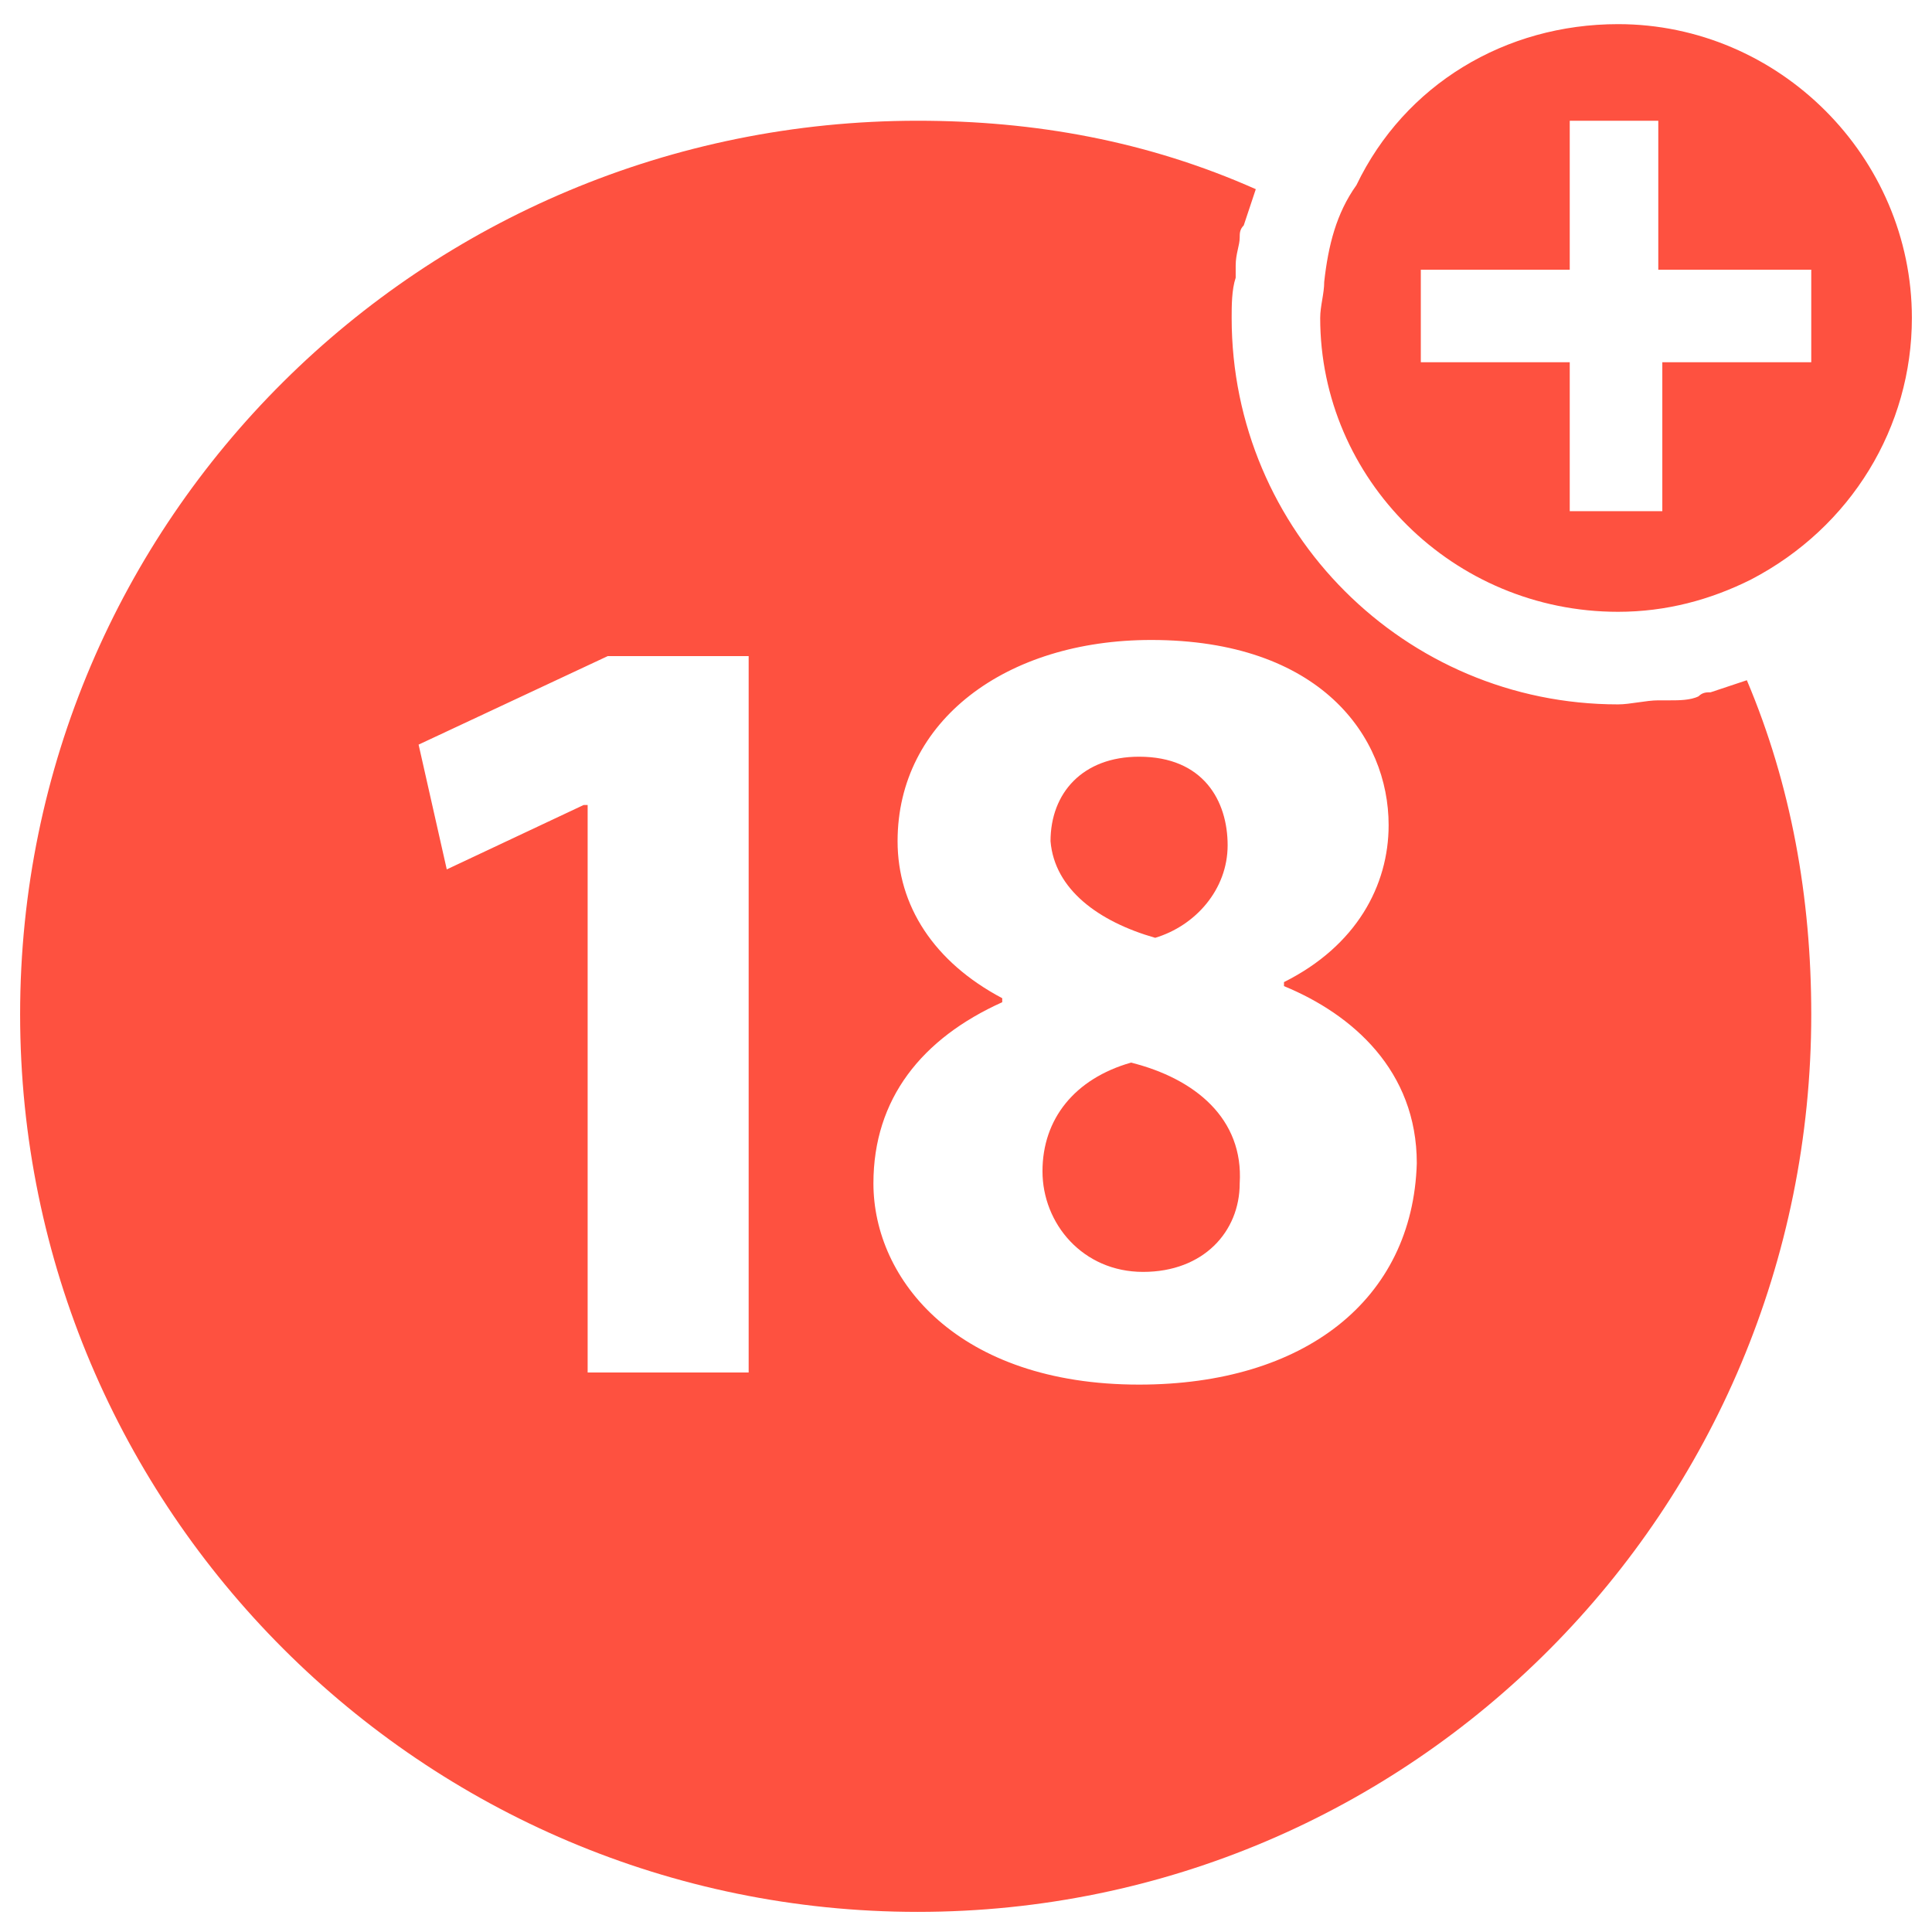 <svg width="121" height="121" viewBox="0 0 121 121" fill="none" xmlns="http://www.w3.org/2000/svg">
<path d="M109.404 42.602C108.648 42.854 107.892 43.106 107.135 43.358C106.883 43.358 106.631 43.358 106.379 43.61C105.875 43.862 105.119 43.862 104.615 43.862C104.363 43.862 104.11 43.862 103.858 43.862C103.102 43.862 102.094 44.115 101.338 44.115C87.977 44.115 77.138 33.275 77.138 19.915C77.138 19.158 77.138 18.15 77.39 17.394C77.39 17.142 77.39 16.89 77.39 16.637C77.39 15.881 77.642 15.377 77.642 14.873C77.642 14.621 77.642 14.369 77.894 14.117C78.146 13.36 78.398 12.604 78.65 11.848C71.844 8.823 64.785 7.562 57.475 7.562C26.469 7.562 1.26 32.519 1.26 63.525C1.26 94.531 26.469 119.74 57.475 119.74C88.481 119.74 113.438 94.531 113.438 63.525C113.438 56.215 112.177 49.156 109.404 42.602ZM46.888 85.96H36.804V50.417H36.552L27.981 54.45L26.217 46.635L38.065 41.09H46.888V85.96ZM71.34 86.717C59.996 86.717 54.702 80.162 54.702 74.112C54.702 68.819 57.727 65.037 62.769 62.769V62.517C58.483 60.248 56.215 56.719 56.215 52.685C56.215 45.123 63.021 40.081 72.096 40.081C82.683 40.081 86.969 46.131 86.969 51.677C86.969 55.458 84.952 59.24 80.415 61.508V61.76C84.7 63.525 88.733 67.054 88.733 72.852C88.481 81.423 81.675 86.717 71.34 86.717Z" fill="#FE5140"/>
<path d="M72.348 58.735C74.869 57.979 76.886 55.71 76.886 52.937C76.886 50.164 75.373 47.392 71.34 47.392C67.811 47.392 65.794 49.66 65.794 52.685C66.046 55.71 68.819 57.727 72.348 58.735Z" fill="#FE5140"/>
<path d="M70.835 66.55C67.306 67.558 65.29 70.079 65.29 73.356C65.29 76.633 67.81 79.658 71.592 79.658C75.373 79.658 77.642 77.138 77.642 74.112C77.894 70.079 74.869 67.558 70.835 66.55Z" fill="#FE5140"/>
<path d="M101.338 38.317C104.363 38.317 107.135 37.56 109.656 36.3C115.958 33.023 119.74 26.721 119.74 19.915C119.74 9.831 111.421 1.512 101.338 1.512C94.279 1.512 87.977 5.294 84.952 11.596C83.692 13.36 83.188 15.377 82.935 17.646C82.935 18.402 82.683 19.158 82.683 19.915C82.683 29.998 91.002 38.317 101.338 38.317ZM88.985 16.89H98.312V7.562H103.858V16.89H113.438V22.688H104.11V32.014H98.312V22.688H88.985V16.89Z" fill="#FE5140"/>
</svg>
